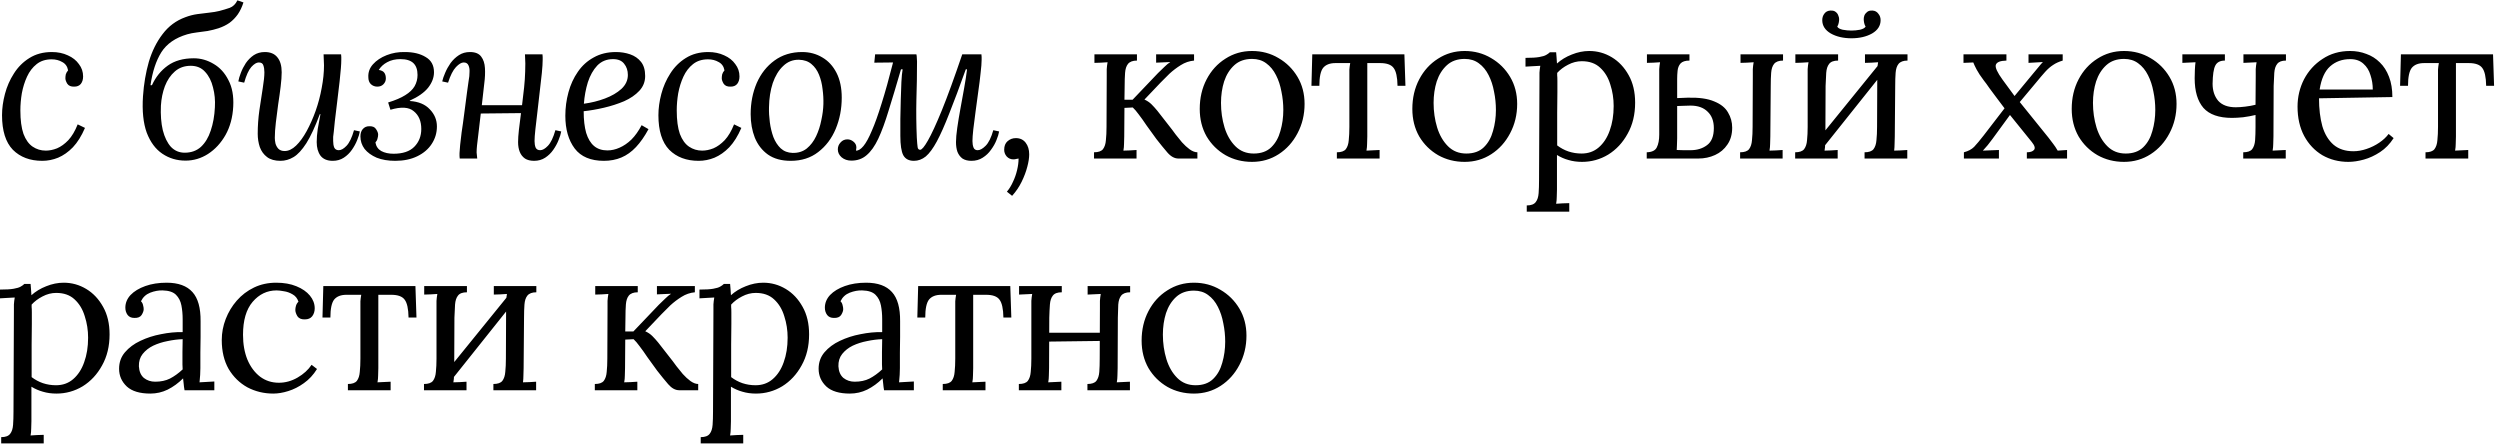 <?xml version="1.0" encoding="UTF-8"?> <svg xmlns="http://www.w3.org/2000/svg" width="410" height="73" viewBox="0 0 410 73" fill="none"><path d="M8.502 8.534C9.482 8.534 10.359 8.716 11.134 9.081C11.909 9.423 12.512 9.901 12.945 10.517C13.401 11.109 13.629 11.781 13.629 12.533C13.629 13.034 13.504 13.444 13.253 13.764C13.002 14.06 12.649 14.208 12.194 14.208C11.647 14.231 11.259 14.071 11.031 13.729C10.826 13.388 10.724 13.091 10.724 12.841C10.724 12.636 10.746 12.419 10.792 12.191C10.861 11.963 10.986 11.747 11.168 11.542C11.054 10.904 10.735 10.448 10.211 10.175C9.71 9.878 9.129 9.73 8.468 9.73C7.488 9.73 6.668 9.992 6.007 10.517C5.346 11.041 4.822 11.724 4.435 12.567C4.047 13.41 3.762 14.322 3.58 15.302C3.421 16.259 3.341 17.193 3.341 18.104C3.341 19.7 3.512 20.987 3.854 21.967C4.218 22.924 4.719 23.619 5.357 24.052C5.996 24.485 6.713 24.701 7.511 24.701C8.103 24.701 8.719 24.576 9.357 24.325C9.995 24.052 10.61 23.607 11.202 22.992C11.795 22.354 12.307 21.488 12.74 20.395L13.937 20.976C13.367 22.297 12.706 23.357 11.954 24.154C11.202 24.929 10.393 25.499 9.527 25.863C8.684 26.205 7.818 26.376 6.93 26.376C4.925 26.376 3.318 25.772 2.11 24.564C0.925 23.334 0.333 21.443 0.333 18.891C0.333 17.774 0.493 16.612 0.812 15.404C1.131 14.197 1.62 13.08 2.281 12.055C2.942 11.006 3.785 10.163 4.811 9.525C5.859 8.864 7.089 8.534 8.502 8.534ZM30.423 26.342C29.011 26.342 27.746 25.966 26.63 25.214C25.513 24.462 24.658 23.311 24.066 21.762C23.496 20.189 23.291 18.196 23.451 15.78C23.587 13.775 23.907 11.895 24.408 10.14C24.932 8.386 25.684 6.871 26.664 5.595C27.643 4.296 28.885 3.373 30.389 2.826C31.05 2.575 31.711 2.404 32.372 2.313C33.055 2.222 33.705 2.142 34.32 2.074C34.958 2.006 35.505 1.914 35.961 1.801C36.576 1.641 37.145 1.47 37.67 1.288C38.217 1.083 38.638 0.673 38.934 0.057L39.925 0.399C39.698 1.128 39.39 1.778 39.003 2.347C38.615 2.894 38.16 3.361 37.635 3.749C37.111 4.113 36.508 4.41 35.824 4.638C35.254 4.82 34.662 4.968 34.047 5.082C33.454 5.173 32.862 5.253 32.269 5.321C31.7 5.389 31.175 5.492 30.697 5.629C28.76 6.198 27.347 7.178 26.459 8.568C25.593 9.958 25 11.758 24.681 13.969H24.921C25.536 12.624 26.402 11.553 27.518 10.756C28.635 9.958 30.059 9.559 31.791 9.559C32.93 9.559 34.012 9.867 35.038 10.482C36.063 11.075 36.872 11.963 37.465 13.148C38.08 14.31 38.342 15.746 38.251 17.455C38.16 19.232 37.738 20.793 36.986 22.138C36.234 23.459 35.277 24.496 34.115 25.248C32.975 25.977 31.745 26.342 30.423 26.342ZM30.287 25.043C31.358 25.043 32.246 24.724 32.953 24.086C33.659 23.425 34.195 22.536 34.559 21.42C34.947 20.28 35.175 19.005 35.243 17.592C35.311 16.452 35.209 15.37 34.935 14.345C34.684 13.296 34.252 12.442 33.636 11.781C33.044 11.12 32.258 10.79 31.278 10.79C30.253 10.79 29.387 11.098 28.68 11.713C27.974 12.328 27.427 13.137 27.04 14.139C26.675 15.119 26.459 16.179 26.39 17.318C26.322 18.845 26.424 20.189 26.698 21.352C26.994 22.514 27.438 23.425 28.031 24.086C28.646 24.724 29.398 25.043 30.287 25.043ZM45.992 26.376C45.08 26.376 44.351 26.171 43.804 25.761C43.258 25.351 42.859 24.804 42.608 24.12C42.38 23.436 42.266 22.707 42.266 21.933C42.266 20.657 42.357 19.369 42.54 18.07C42.722 16.771 42.904 15.575 43.087 14.481C43.269 13.365 43.36 12.488 43.36 11.85C43.36 11.416 43.303 11.041 43.189 10.722C43.098 10.402 42.847 10.243 42.437 10.243C42.073 10.243 41.662 10.494 41.207 10.995C40.774 11.496 40.386 12.351 40.045 13.559L39.087 13.353C39.156 12.943 39.293 12.476 39.498 11.952C39.703 11.405 39.976 10.87 40.318 10.346C40.683 9.821 41.115 9.389 41.617 9.047C42.141 8.705 42.745 8.534 43.428 8.534C44.34 8.534 45.023 8.819 45.479 9.389C45.958 9.958 46.197 10.778 46.197 11.85C46.197 12.488 46.14 13.274 46.026 14.208C45.912 15.142 45.775 16.122 45.616 17.147C45.479 18.15 45.354 19.13 45.24 20.087C45.126 21.044 45.069 21.887 45.069 22.616C45.069 22.867 45.103 23.163 45.172 23.505C45.263 23.847 45.422 24.143 45.65 24.393C45.901 24.644 46.242 24.77 46.675 24.77C47.313 24.77 47.94 24.473 48.555 23.881C49.171 23.288 49.752 22.491 50.299 21.488C50.846 20.486 51.335 19.381 51.768 18.173C52.201 16.942 52.532 15.689 52.76 14.413C53.01 13.114 53.136 11.884 53.136 10.722C53.136 10.38 53.124 10.072 53.101 9.799C53.101 9.502 53.09 9.206 53.067 8.91H55.938C55.961 9.07 55.972 9.218 55.972 9.354C55.972 9.468 55.972 9.616 55.972 9.799C55.972 10.186 55.95 10.653 55.904 11.2C55.858 11.724 55.79 12.431 55.699 13.319C55.608 14.185 55.471 15.336 55.289 16.771C55.129 18.093 55.004 19.13 54.913 19.882C54.844 20.634 54.788 21.203 54.742 21.591C54.696 21.955 54.662 22.24 54.639 22.445C54.639 22.65 54.639 22.878 54.639 23.129C54.639 23.539 54.696 23.892 54.81 24.189C54.947 24.485 55.198 24.633 55.562 24.633C55.95 24.633 56.371 24.393 56.827 23.915C57.306 23.414 57.716 22.559 58.057 21.352L59.014 21.557C58.946 21.967 58.798 22.445 58.57 22.992C58.365 23.516 58.08 24.04 57.716 24.564C57.351 25.088 56.907 25.521 56.383 25.863C55.858 26.205 55.255 26.376 54.571 26.376C53.66 26.376 52.987 26.091 52.554 25.521C52.144 24.952 51.939 24.211 51.939 23.3C51.939 22.639 51.996 21.921 52.11 21.146C52.247 20.372 52.395 19.563 52.554 18.72H52.452C51.677 20.793 50.937 22.388 50.23 23.505C49.524 24.599 48.829 25.351 48.145 25.761C47.462 26.171 46.744 26.376 45.992 26.376ZM64.817 26.376C63.655 26.376 62.641 26.205 61.775 25.863C60.932 25.499 60.271 25.02 59.793 24.428C59.337 23.812 59.109 23.129 59.109 22.377C59.109 21.876 59.235 21.477 59.485 21.181C59.759 20.862 60.112 20.702 60.545 20.702C61.092 20.679 61.468 20.839 61.673 21.181C61.901 21.522 62.015 21.819 62.015 22.069C62.015 22.274 61.98 22.491 61.912 22.719C61.867 22.947 61.752 23.163 61.57 23.368C61.684 24.006 62.003 24.473 62.527 24.77C63.074 25.066 63.746 25.214 64.544 25.214C66.048 25.214 67.176 24.838 67.928 24.086C68.703 23.311 69.09 22.331 69.09 21.146C69.09 19.87 68.68 18.902 67.859 18.241C67.062 17.558 65.786 17.478 64.031 18.002L63.655 16.806C64.84 16.441 65.774 16.042 66.458 15.609C67.164 15.176 67.677 14.686 67.996 14.139C68.315 13.57 68.475 12.955 68.475 12.294C68.475 11.428 68.247 10.778 67.791 10.346C67.335 9.913 66.629 9.696 65.672 9.696C64.829 9.696 64.1 9.867 63.484 10.209C62.892 10.528 62.436 10.949 62.117 11.473C62.573 11.542 62.88 11.701 63.04 11.952C63.2 12.18 63.279 12.488 63.279 12.875C63.279 13.239 63.142 13.559 62.869 13.832C62.618 14.083 62.288 14.208 61.878 14.208C61.468 14.208 61.114 14.071 60.818 13.798C60.545 13.524 60.408 13.148 60.408 12.67C60.362 11.872 60.613 11.166 61.16 10.551C61.73 9.913 62.482 9.411 63.416 9.047C64.35 8.682 65.341 8.511 66.39 8.534C67.78 8.534 68.919 8.807 69.808 9.354C70.719 9.878 71.175 10.71 71.175 11.85C71.175 12.715 70.856 13.559 70.218 14.379C69.58 15.176 68.577 15.883 67.21 16.498V16.566C68.645 16.657 69.739 17.113 70.491 17.933C71.266 18.731 71.653 19.665 71.653 20.736C71.653 21.785 71.368 22.741 70.799 23.607C70.252 24.451 69.466 25.123 68.44 25.624C67.415 26.125 66.207 26.376 64.817 26.376ZM87.597 26.376C86.982 26.376 86.481 26.251 86.094 26C85.706 25.727 85.421 25.362 85.239 24.906C85.057 24.451 84.966 23.915 84.966 23.3C84.966 22.776 85.011 22.104 85.102 21.283C85.216 20.44 85.33 19.529 85.444 18.549L78.847 18.617C78.756 19.483 78.654 20.36 78.54 21.249C78.449 22.115 78.346 22.981 78.232 23.847C78.187 24.28 78.164 24.667 78.164 25.009C78.187 25.351 78.221 25.681 78.266 26H75.395C75.373 25.84 75.361 25.704 75.361 25.59C75.361 25.453 75.361 25.294 75.361 25.111C75.384 24.724 75.418 24.28 75.464 23.778C75.509 23.254 75.589 22.571 75.703 21.727C75.84 20.862 75.999 19.711 76.181 18.275C76.364 16.931 76.5 15.883 76.591 15.131C76.706 14.379 76.785 13.809 76.831 13.422C76.899 13.012 76.945 12.704 76.968 12.499C76.99 12.271 77.002 12.032 77.002 11.781C77.025 11.371 76.968 11.018 76.831 10.722C76.694 10.402 76.432 10.243 76.045 10.243C75.68 10.243 75.258 10.494 74.78 10.995C74.302 11.496 73.868 12.351 73.481 13.559L72.524 13.353C72.615 12.943 72.775 12.476 73.003 11.952C73.231 11.405 73.527 10.87 73.891 10.346C74.279 9.821 74.734 9.389 75.258 9.047C75.783 8.705 76.386 8.534 77.07 8.534C77.936 8.534 78.551 8.785 78.916 9.286C79.28 9.764 79.485 10.391 79.531 11.166C79.577 11.941 79.542 12.761 79.428 13.627C79.36 14.219 79.292 14.823 79.223 15.438C79.155 16.054 79.087 16.657 79.018 17.25H85.615C85.752 16.156 85.866 15.176 85.957 14.31C86.048 13.444 86.105 12.59 86.128 11.747C86.173 10.904 86.162 9.958 86.094 8.91H88.965C88.987 9.07 88.999 9.218 88.999 9.354C88.999 9.468 88.999 9.616 88.999 9.799C88.999 10.323 88.953 11.052 88.862 11.986C88.771 12.898 88.657 13.9 88.52 14.994C88.406 16.088 88.281 17.182 88.144 18.275C88.008 19.369 87.894 20.349 87.803 21.215C87.711 22.058 87.666 22.696 87.666 23.129C87.666 23.539 87.723 23.892 87.837 24.189C87.974 24.485 88.224 24.633 88.589 24.633C88.976 24.633 89.398 24.393 89.853 23.915C90.332 23.414 90.742 22.559 91.084 21.352L92.041 21.557C91.972 21.967 91.824 22.445 91.597 22.992C91.391 23.516 91.107 24.04 90.742 24.564C90.377 25.088 89.933 25.521 89.409 25.863C88.885 26.205 88.281 26.376 87.597 26.376ZM101.021 8.534C101.841 8.534 102.616 8.659 103.345 8.91C104.074 9.161 104.667 9.571 105.122 10.14C105.578 10.71 105.806 11.485 105.806 12.465C105.806 13.399 105.487 14.208 104.849 14.892C104.211 15.575 103.379 16.145 102.354 16.601C101.329 17.033 100.235 17.387 99.073 17.66C97.91 17.933 96.794 18.127 95.723 18.241C95.723 19.654 95.86 20.839 96.133 21.796C96.429 22.753 96.862 23.471 97.432 23.949C98.002 24.428 98.731 24.667 99.62 24.667C100.28 24.667 100.941 24.519 101.602 24.223C102.286 23.926 102.935 23.482 103.55 22.89C104.165 22.274 104.724 21.488 105.225 20.531L106.353 21.181C105.715 22.366 105.031 23.345 104.302 24.12C103.573 24.895 102.775 25.465 101.91 25.829C101.044 26.194 100.087 26.376 99.038 26.376C96.874 26.376 95.279 25.704 94.253 24.359C93.228 22.992 92.715 21.203 92.715 18.993C92.715 17.672 92.886 16.384 93.228 15.131C93.57 13.877 94.082 12.761 94.766 11.781C95.45 10.778 96.315 9.992 97.364 9.423C98.412 8.83 99.631 8.534 101.021 8.534ZM100.542 9.696C99.494 9.696 98.628 10.049 97.945 10.756C97.284 11.462 96.771 12.374 96.407 13.49C96.065 14.607 95.848 15.78 95.757 17.011C96.965 16.851 98.116 16.566 99.209 16.156C100.303 15.746 101.203 15.222 101.91 14.584C102.616 13.923 102.969 13.16 102.969 12.294C102.969 11.565 102.764 10.949 102.354 10.448C101.967 9.947 101.363 9.696 100.542 9.696ZM116.148 8.534C117.128 8.534 118.005 8.716 118.78 9.081C119.554 9.423 120.158 9.901 120.591 10.517C121.047 11.109 121.275 11.781 121.275 12.533C121.275 13.034 121.149 13.444 120.899 13.764C120.648 14.06 120.295 14.208 119.839 14.208C119.292 14.231 118.905 14.071 118.677 13.729C118.472 13.388 118.369 13.091 118.369 12.841C118.369 12.636 118.392 12.419 118.438 12.191C118.506 11.963 118.631 11.747 118.814 11.542C118.7 10.904 118.381 10.448 117.857 10.175C117.355 9.878 116.774 9.73 116.113 9.73C115.134 9.73 114.313 9.992 113.653 10.517C112.992 11.041 112.468 11.724 112.08 12.567C111.693 13.41 111.408 14.322 111.226 15.302C111.066 16.259 110.986 17.193 110.986 18.104C110.986 19.7 111.157 20.987 111.499 21.967C111.864 22.924 112.365 23.619 113.003 24.052C113.641 24.485 114.359 24.701 115.156 24.701C115.749 24.701 116.364 24.576 117.002 24.325C117.64 24.052 118.255 23.607 118.848 22.992C119.44 22.354 119.953 21.488 120.386 20.395L121.582 20.976C121.013 22.297 120.352 23.357 119.6 24.154C118.848 24.929 118.039 25.499 117.173 25.863C116.33 26.205 115.464 26.376 114.575 26.376C112.57 26.376 110.964 25.772 109.756 24.564C108.571 23.334 107.979 21.443 107.979 18.891C107.979 17.774 108.138 16.612 108.457 15.404C108.776 14.197 109.266 13.08 109.927 12.055C110.588 11.006 111.431 10.163 112.456 9.525C113.504 8.864 114.735 8.534 116.148 8.534ZM131.551 8.534C132.782 8.534 133.887 8.83 134.867 9.423C135.846 9.992 136.621 10.835 137.191 11.952C137.76 13.069 138.045 14.424 138.045 16.019C138.045 17.842 137.715 19.551 137.054 21.146C136.393 22.719 135.436 23.983 134.183 24.94C132.952 25.898 131.449 26.376 129.671 26.376C128.167 26.376 126.925 26.034 125.946 25.351C124.989 24.667 124.271 23.744 123.792 22.582C123.337 21.42 123.109 20.132 123.109 18.72C123.109 16.874 123.439 15.176 124.1 13.627C124.783 12.077 125.752 10.847 127.005 9.935C128.281 9.001 129.797 8.534 131.551 8.534ZM131.038 9.799C130.036 9.776 129.17 10.118 128.441 10.824C127.712 11.508 127.142 12.442 126.732 13.627C126.344 14.812 126.139 16.133 126.116 17.592C126.094 18.366 126.139 19.187 126.253 20.053C126.367 20.919 126.561 21.727 126.834 22.48C127.131 23.231 127.529 23.847 128.031 24.325C128.555 24.804 129.204 25.054 129.979 25.077C130.89 25.1 131.665 24.861 132.303 24.359C132.941 23.835 133.454 23.163 133.841 22.343C134.229 21.522 134.513 20.645 134.696 19.711C134.901 18.777 135.015 17.899 135.037 17.079C135.06 16.282 135.015 15.461 134.901 14.618C134.81 13.775 134.616 12.989 134.32 12.26C134.023 11.53 133.613 10.949 133.089 10.517C132.565 10.061 131.882 9.821 131.038 9.799ZM139.625 26.342C138.987 26.342 138.451 26.16 138.018 25.795C137.608 25.43 137.403 24.997 137.403 24.496C137.403 24.063 137.551 23.687 137.847 23.368C138.144 23.026 138.52 22.855 138.975 22.855C139.34 22.855 139.67 22.981 139.967 23.231C140.286 23.482 140.445 23.801 140.445 24.189C140.445 24.302 140.434 24.405 140.411 24.496C140.411 24.564 140.4 24.633 140.377 24.701C140.764 24.724 141.174 24.473 141.607 23.949C142.04 23.425 142.496 22.593 142.974 21.454C143.476 20.315 144.011 18.822 144.581 16.977C145.173 15.108 145.8 12.864 146.461 10.243L143.385 10.277L143.521 8.91H150.289C150.335 9.092 150.357 9.286 150.357 9.491C150.38 9.673 150.392 9.867 150.392 10.072C150.392 12.191 150.357 14.288 150.289 16.361C150.243 18.412 150.266 20.486 150.357 22.582C150.403 23.334 150.448 23.858 150.494 24.154C150.54 24.428 150.676 24.564 150.904 24.564C151.178 24.564 151.599 24.063 152.169 23.061C152.761 22.035 153.525 20.383 154.459 18.104C155.393 15.803 156.51 12.738 157.809 8.91H160.953C160.976 9.07 160.987 9.218 160.987 9.354C160.987 9.468 160.987 9.616 160.987 9.799C160.987 10.323 160.93 11.052 160.816 11.986C160.725 12.898 160.6 13.9 160.44 14.994C160.304 16.088 160.156 17.182 159.996 18.275C159.859 19.369 159.734 20.349 159.62 21.215C159.529 22.058 159.483 22.696 159.483 23.129C159.483 23.539 159.54 23.892 159.654 24.189C159.768 24.485 159.996 24.633 160.338 24.633C160.725 24.633 161.158 24.393 161.637 23.915C162.138 23.414 162.56 22.559 162.901 21.352L163.858 21.557C163.79 21.967 163.642 22.445 163.414 22.992C163.209 23.516 162.913 24.04 162.525 24.564C162.161 25.088 161.705 25.521 161.158 25.863C160.634 26.205 160.019 26.376 159.312 26.376C158.72 26.376 158.23 26.251 157.843 26C157.478 25.727 157.205 25.362 157.022 24.906C156.863 24.451 156.783 23.915 156.783 23.3C156.783 22.707 156.852 21.933 156.988 20.976C157.125 20.018 157.296 18.982 157.501 17.865C157.706 16.726 157.911 15.598 158.116 14.481C158.321 13.342 158.481 12.305 158.595 11.371H158.39C157.364 14.242 156.464 16.646 155.689 18.583C154.937 20.52 154.254 22.058 153.639 23.197C153.023 24.337 152.42 25.157 151.827 25.658C151.235 26.137 150.585 26.376 149.879 26.376C149.058 26.376 148.477 26.068 148.136 25.453C147.817 24.838 147.657 23.778 147.657 22.274C147.657 21.454 147.657 20.531 147.657 19.506C147.68 18.48 147.703 17.444 147.725 16.395C147.748 15.324 147.782 14.345 147.828 13.456C147.874 12.567 147.942 11.872 148.033 11.371H147.76C147.008 13.969 146.335 16.213 145.743 18.104C145.173 19.996 144.604 21.545 144.034 22.753C143.464 23.961 142.826 24.861 142.12 25.453C141.436 26.046 140.605 26.342 139.625 26.342ZM166.601 22.65C167.285 22.65 167.82 22.901 168.208 23.402C168.595 23.904 168.789 24.542 168.789 25.316C168.789 25.886 168.686 26.558 168.481 27.333C168.276 28.131 167.969 28.951 167.558 29.794C167.148 30.637 166.624 31.412 165.986 32.118L165.132 31.435C165.519 30.979 165.849 30.443 166.123 29.828C166.419 29.213 166.647 28.564 166.806 27.88C166.966 27.219 167.046 26.593 167.046 26C166.932 26.023 166.806 26.046 166.67 26.068C166.533 26.114 166.373 26.137 166.191 26.137C165.758 26.137 165.394 25.977 165.097 25.658C164.824 25.339 164.687 24.975 164.687 24.564C164.687 23.949 164.87 23.482 165.234 23.163C165.622 22.821 166.077 22.65 166.601 22.65ZM179.419 26V24.975C180.125 24.975 180.615 24.804 180.889 24.462C181.162 24.097 181.322 23.607 181.367 22.992C181.435 22.354 181.47 21.625 181.47 20.805L181.504 12.533C181.504 12.077 181.504 11.679 181.504 11.337C181.527 10.972 181.572 10.596 181.641 10.209C181.276 10.232 180.911 10.254 180.547 10.277C180.205 10.277 179.852 10.289 179.487 10.311V8.91H186.46V9.935C185.776 9.935 185.286 10.118 184.99 10.482C184.717 10.824 184.557 11.314 184.512 11.952C184.466 12.567 184.443 13.285 184.443 14.105L184.409 16.361H185.742L189.912 11.986C190.299 11.599 190.653 11.257 190.972 10.961C191.291 10.642 191.61 10.38 191.929 10.175L189.605 10.277V8.91H195.825V9.935C195.051 10.004 194.321 10.254 193.638 10.687C192.977 11.098 192.362 11.565 191.792 12.089C191.245 12.613 190.767 13.091 190.356 13.524L187.69 16.327C188.146 16.532 188.534 16.794 188.853 17.113C189.172 17.432 189.491 17.785 189.81 18.173L192.236 21.283C192.35 21.42 192.544 21.682 192.817 22.069C193.114 22.457 193.455 22.878 193.843 23.334C194.253 23.79 194.675 24.177 195.107 24.496C195.563 24.815 195.985 24.975 196.372 24.975V26H193.262C192.624 26 192.02 25.67 191.45 25.009C190.881 24.348 190.277 23.607 189.639 22.787C189.046 21.967 188.511 21.226 188.032 20.565C187.576 19.882 187.155 19.289 186.768 18.788C186.403 18.287 186.073 17.899 185.776 17.626L184.409 17.694L184.375 22.377C184.375 22.833 184.364 23.243 184.341 23.607C184.341 23.949 184.307 24.314 184.238 24.701C184.603 24.678 184.956 24.667 185.298 24.667C185.662 24.644 186.027 24.621 186.392 24.599V26H179.419ZM205.337 26.547C203.742 26.547 202.295 26.182 200.996 25.453C199.697 24.701 198.66 23.676 197.885 22.377C197.133 21.055 196.757 19.551 196.757 17.865C196.757 16.065 197.133 14.447 197.885 13.012C198.637 11.576 199.663 10.448 200.962 9.628C202.26 8.785 203.719 8.363 205.337 8.363C206.932 8.363 208.379 8.75 209.678 9.525C210.976 10.277 212.013 11.303 212.788 12.601C213.563 13.9 213.95 15.381 213.95 17.045C213.95 18.799 213.563 20.406 212.788 21.864C212.036 23.3 211.011 24.439 209.712 25.282C208.413 26.125 206.955 26.547 205.337 26.547ZM205.61 25.18C206.818 25.18 207.775 24.838 208.481 24.154C209.188 23.471 209.689 22.582 209.985 21.488C210.304 20.395 210.464 19.244 210.464 18.036C210.464 17.011 210.361 16.008 210.156 15.028C209.974 14.026 209.678 13.126 209.267 12.328C208.857 11.508 208.322 10.858 207.661 10.38C207.023 9.901 206.248 9.662 205.337 9.662C204.152 9.662 203.183 10.004 202.431 10.687C201.679 11.371 201.121 12.26 200.757 13.353C200.415 14.447 200.244 15.621 200.244 16.874C200.244 18.287 200.438 19.631 200.825 20.907C201.212 22.16 201.805 23.186 202.602 23.983C203.4 24.781 204.402 25.18 205.61 25.18ZM219.247 26V24.975C219.953 24.975 220.443 24.804 220.716 24.462C220.99 24.097 221.149 23.607 221.195 22.992C221.263 22.354 221.297 21.625 221.297 20.805V12.533C221.297 12.077 221.297 11.701 221.297 11.405C221.32 11.086 221.366 10.733 221.434 10.346H219.007C218.096 10.346 217.424 10.608 216.991 11.132C216.581 11.656 216.375 12.636 216.375 14.071H215.077L215.213 8.91H230.321L230.492 14.071H229.193C229.17 12.636 228.954 11.656 228.544 11.132C228.156 10.608 227.427 10.346 226.356 10.346H224.237V22.377C224.237 22.833 224.225 23.243 224.203 23.607C224.203 23.949 224.169 24.314 224.1 24.701L226.253 24.599V26H219.247ZM240.203 26.547C238.608 26.547 237.161 26.182 235.862 25.453C234.563 24.701 233.526 23.676 232.752 22.377C232 21.055 231.624 19.551 231.624 17.865C231.624 16.065 232 14.447 232.752 13.012C233.504 11.576 234.529 10.448 235.828 9.628C237.127 8.785 238.585 8.363 240.203 8.363C241.798 8.363 243.245 8.75 244.544 9.525C245.843 10.277 246.879 11.303 247.654 12.601C248.429 13.9 248.816 15.381 248.816 17.045C248.816 18.799 248.429 20.406 247.654 21.864C246.902 23.3 245.877 24.439 244.578 25.282C243.279 26.125 241.821 26.547 240.203 26.547ZM240.476 25.18C241.684 25.18 242.641 24.838 243.347 24.154C244.054 23.471 244.555 22.582 244.851 21.488C245.17 20.395 245.33 19.244 245.33 18.036C245.33 17.011 245.227 16.008 245.022 15.028C244.84 14.026 244.544 13.126 244.134 12.328C243.723 11.508 243.188 10.858 242.527 10.38C241.889 9.901 241.114 9.662 240.203 9.662C239.018 9.662 238.05 10.004 237.298 10.687C236.546 11.371 235.987 12.26 235.623 13.353C235.281 14.447 235.11 15.621 235.11 16.874C235.11 18.287 235.304 19.631 235.691 20.907C236.079 22.16 236.671 23.186 237.469 23.983C238.266 24.781 239.269 25.18 240.476 25.18ZM250.387 34.716V33.691C251.094 33.691 251.584 33.508 251.857 33.144C252.13 32.802 252.29 32.312 252.335 31.674C252.381 31.059 252.404 30.341 252.404 29.52L252.472 13.012C252.472 12.647 252.472 12.282 252.472 11.918C252.495 11.553 252.541 11.177 252.609 10.79C252.199 10.813 251.789 10.835 251.378 10.858C250.991 10.881 250.592 10.904 250.182 10.927V9.491C251.185 9.491 251.937 9.445 252.438 9.354C252.962 9.263 253.338 9.149 253.566 9.013C253.817 8.876 254.022 8.728 254.181 8.568H255.207C255.229 8.796 255.252 9.07 255.275 9.389C255.298 9.685 255.321 10.027 255.343 10.414C256.027 9.799 256.836 9.309 257.77 8.944C258.727 8.557 259.684 8.363 260.641 8.363C261.963 8.363 263.193 8.705 264.333 9.389C265.472 10.072 266.395 11.052 267.101 12.328C267.808 13.581 268.161 15.085 268.161 16.84C268.161 18.777 267.751 20.474 266.93 21.933C266.133 23.391 265.073 24.53 263.752 25.351C262.43 26.148 260.994 26.547 259.445 26.547C258.647 26.547 257.907 26.444 257.223 26.239C256.562 26.057 255.936 25.784 255.343 25.419V31.093C255.343 31.549 255.332 31.947 255.309 32.289C255.309 32.654 255.275 33.03 255.207 33.417C255.571 33.394 255.924 33.371 256.266 33.349C256.631 33.349 256.995 33.337 257.36 33.315V34.716H250.387ZM259.377 25.18C260.47 25.18 261.405 24.849 262.179 24.189C262.977 23.505 263.581 22.582 263.991 21.42C264.424 20.235 264.64 18.891 264.64 17.387C264.64 16.156 264.458 14.983 264.093 13.866C263.752 12.727 263.193 11.804 262.419 11.098C261.667 10.391 260.664 10.038 259.411 10.038C258.636 10.038 257.884 10.232 257.155 10.619C256.448 10.984 255.856 11.428 255.378 11.952C255.378 12.043 255.378 12.18 255.378 12.362C255.4 12.522 255.412 12.818 255.412 13.251C255.412 13.661 255.412 14.288 255.412 15.131C255.412 15.951 255.4 17.068 255.378 18.48C255.378 19.893 255.378 21.682 255.378 23.847C255.947 24.28 256.562 24.61 257.223 24.838C257.907 25.066 258.625 25.18 259.377 25.18ZM270.064 26V24.975C270.907 24.952 271.454 24.69 271.705 24.189C271.978 23.664 272.115 22.958 272.115 22.069V12.533C272.115 12.077 272.115 11.679 272.115 11.337C272.138 10.972 272.183 10.596 272.251 10.209C271.887 10.232 271.522 10.254 271.158 10.277C270.816 10.277 270.463 10.289 270.098 10.311V8.91H277.071V9.935C276.387 9.935 275.897 10.095 275.601 10.414C275.328 10.733 275.168 11.132 275.123 11.61C275.077 12.066 275.054 12.51 275.054 12.943V16.088L276.797 16.019C278.643 15.974 280.09 16.179 281.138 16.635C282.209 17.068 282.961 17.672 283.394 18.446C283.85 19.198 284.078 20.03 284.078 20.941C284.078 22.035 283.816 22.958 283.292 23.71C282.79 24.462 282.118 25.032 281.275 25.419C280.432 25.806 279.509 26 278.506 26H270.064ZM274.986 24.599C275.373 24.621 275.749 24.633 276.114 24.633C276.478 24.633 276.854 24.633 277.242 24.633C278.313 24.633 279.213 24.359 279.942 23.812C280.694 23.266 281.07 22.331 281.07 21.01C281.07 19.848 280.728 18.948 280.045 18.309C279.384 17.649 278.449 17.318 277.242 17.318C276.763 17.318 276.376 17.33 276.08 17.352C275.783 17.352 275.442 17.364 275.054 17.387V22.684C275.054 23.117 275.043 23.494 275.02 23.812C275.02 24.131 275.009 24.393 274.986 24.599ZM285.377 26V24.975C286.083 24.975 286.573 24.804 286.846 24.462C287.12 24.097 287.279 23.607 287.325 22.992C287.393 22.354 287.427 21.625 287.427 20.805L287.462 12.533C287.462 12.077 287.462 11.679 287.462 11.337C287.484 10.972 287.53 10.596 287.598 10.209C287.234 10.232 286.869 10.254 286.505 10.277C286.163 10.277 285.81 10.289 285.445 10.311V8.91H292.418V9.935C291.734 9.935 291.244 10.118 290.948 10.482C290.674 10.824 290.515 11.314 290.469 11.952C290.424 12.567 290.401 13.285 290.401 14.105L290.333 22.377C290.333 22.833 290.321 23.243 290.299 23.607C290.299 23.949 290.264 24.314 290.196 24.701C290.561 24.678 290.914 24.667 291.256 24.667C291.62 24.644 291.985 24.621 292.349 24.599V26H285.377ZM301.448 9.935C300.741 9.935 300.251 10.118 299.978 10.482C299.704 10.824 299.545 11.314 299.499 11.952C299.454 12.567 299.42 13.285 299.397 14.105L299.363 22.377C299.363 22.833 299.351 23.243 299.328 23.607C299.328 23.949 299.294 24.314 299.226 24.701C299.591 24.678 299.944 24.667 300.285 24.667C300.65 24.644 301.015 24.621 301.379 24.599V26H294.407V24.975C295.113 24.975 295.603 24.804 295.876 24.462C296.15 24.097 296.309 23.607 296.355 22.992C296.423 22.354 296.457 21.625 296.457 20.805V12.533C296.457 12.077 296.457 11.679 296.457 11.337C296.48 10.972 296.526 10.596 296.594 10.209C296.229 10.232 295.865 10.254 295.5 10.277C295.158 10.277 294.805 10.289 294.441 10.311V8.91H301.448V9.935ZM308.147 10.551L309.241 11.371L298.747 24.53L297.585 23.573L308.147 10.551ZM312.83 9.935C312.146 9.935 311.656 10.118 311.36 10.482C311.086 10.824 310.927 11.314 310.881 11.952C310.836 12.567 310.813 13.285 310.813 14.105L310.745 22.377C310.745 22.833 310.733 23.243 310.71 23.607C310.71 23.949 310.688 24.314 310.642 24.701C311.007 24.678 311.36 24.667 311.702 24.667C312.066 24.644 312.431 24.621 312.795 24.599V26H305.788V24.975C306.495 24.975 306.985 24.804 307.258 24.462C307.532 24.097 307.691 23.607 307.737 22.992C307.805 22.354 307.839 21.625 307.839 20.805L307.873 12.533C307.873 12.077 307.873 11.679 307.873 11.337C307.896 10.972 307.942 10.596 308.01 10.209C307.646 10.232 307.281 10.254 306.916 10.277C306.575 10.277 306.221 10.289 305.857 10.311V8.91H312.83V9.935ZM303.635 6.278C302.314 6.278 301.186 6.016 300.251 5.492C299.317 4.945 298.85 4.216 298.85 3.304C298.85 2.894 298.964 2.541 299.192 2.245C299.42 1.926 299.75 1.755 300.183 1.732C300.57 1.709 300.867 1.789 301.072 1.971C301.277 2.131 301.413 2.325 301.482 2.553C301.573 2.758 301.619 2.951 301.619 3.134C301.619 3.316 301.596 3.521 301.55 3.749C301.505 3.977 301.425 4.182 301.311 4.364C301.425 4.592 301.721 4.763 302.2 4.877C302.701 4.968 303.179 5.013 303.635 5.013C304.091 5.013 304.558 4.968 305.037 4.877C305.515 4.763 305.823 4.592 305.959 4.364C305.845 4.182 305.766 3.977 305.72 3.749C305.675 3.521 305.652 3.316 305.652 3.134C305.652 2.951 305.686 2.758 305.754 2.553C305.845 2.325 305.994 2.131 306.199 1.971C306.404 1.789 306.7 1.709 307.087 1.732C307.497 1.755 307.816 1.926 308.044 2.245C308.295 2.541 308.42 2.894 308.42 3.304C308.42 4.216 307.953 4.945 307.019 5.492C306.085 6.016 304.957 6.278 303.635 6.278ZM322.08 26V24.975C322.787 24.792 323.345 24.496 323.755 24.086C324.165 23.653 324.689 23.026 325.327 22.206L328.745 17.763C328.426 17.33 328.039 16.817 327.583 16.224C327.128 15.609 326.695 15.028 326.284 14.481C325.897 13.912 325.589 13.49 325.362 13.217C324.815 12.488 324.416 11.884 324.165 11.405C323.915 10.927 323.732 10.539 323.618 10.243L322.012 10.311V8.91H329.053V9.935C328.028 9.958 327.447 10.197 327.31 10.653C327.196 11.086 327.561 11.884 328.404 13.046L330.386 15.746L333.496 11.986C333.838 11.576 334.123 11.234 334.351 10.961C334.579 10.665 334.807 10.402 335.035 10.175L332.676 10.311V8.91H338.282V9.935C337.666 10.118 337.142 10.357 336.709 10.653C336.276 10.927 335.843 11.303 335.411 11.781C335 12.237 334.488 12.841 333.872 13.593L331.241 16.737L335.957 22.582C336.208 22.924 336.459 23.254 336.709 23.573C336.96 23.892 337.211 24.268 337.461 24.701L338.999 24.599V26H332.403V24.975C332.95 24.975 333.337 24.849 333.565 24.599C333.815 24.325 333.702 23.892 333.223 23.3L329.634 18.856L326.763 22.787C326.421 23.243 326.159 23.585 325.977 23.812C325.795 24.04 325.533 24.337 325.191 24.701L327.823 24.599V26H322.08ZM348.34 26.547C346.745 26.547 345.298 26.182 343.999 25.453C342.7 24.701 341.663 23.676 340.889 22.377C340.137 21.055 339.761 19.551 339.761 17.865C339.761 16.065 340.137 14.447 340.889 13.012C341.641 11.576 342.666 10.448 343.965 9.628C345.264 8.785 346.722 8.363 348.34 8.363C349.935 8.363 351.382 8.75 352.681 9.525C353.98 10.277 355.016 11.303 355.791 12.601C356.566 13.9 356.953 15.381 356.953 17.045C356.953 18.799 356.566 20.406 355.791 21.864C355.039 23.3 354.014 24.439 352.715 25.282C351.416 26.125 349.958 26.547 348.34 26.547ZM348.613 25.18C349.821 25.18 350.778 24.838 351.484 24.154C352.191 23.471 352.692 22.582 352.988 21.488C353.307 20.395 353.467 19.244 353.467 18.036C353.467 17.011 353.364 16.008 353.159 15.028C352.977 14.026 352.681 13.126 352.271 12.328C351.86 11.508 351.325 10.858 350.664 10.38C350.026 9.901 349.251 9.662 348.34 9.662C347.155 9.662 346.187 10.004 345.435 10.687C344.683 11.371 344.124 12.26 343.76 13.353C343.418 14.447 343.247 15.621 343.247 16.874C343.247 18.287 343.441 19.631 343.828 20.907C344.216 22.16 344.808 23.186 345.606 23.983C346.403 24.781 347.406 25.18 348.613 25.18ZM367.89 26V24.975C368.596 24.975 369.086 24.804 369.359 24.462C369.633 24.097 369.792 23.607 369.838 22.992C369.883 22.354 369.906 21.625 369.906 20.805V18.856C369.245 19.016 368.562 19.141 367.855 19.232C367.149 19.301 366.545 19.335 366.044 19.335C363.902 19.335 362.341 18.788 361.361 17.694C360.404 16.578 359.926 14.96 359.926 12.841C359.926 12.385 359.937 11.918 359.96 11.439C359.983 10.938 360.017 10.528 360.062 10.209L357.909 10.311V8.91H364.882V9.935C364.107 9.935 363.583 10.209 363.309 10.756C363.036 11.28 362.888 12.271 362.865 13.729C362.865 14.869 363.173 15.803 363.788 16.532C364.426 17.238 365.383 17.592 366.659 17.592C367.115 17.592 367.627 17.558 368.197 17.489C368.79 17.421 369.359 17.318 369.906 17.182L369.94 12.533C369.94 12.077 369.94 11.679 369.94 11.337C369.963 10.972 370.009 10.596 370.077 10.209L367.924 10.311V8.91H374.896V9.935C374.213 9.935 373.734 10.118 373.461 10.482C373.187 10.824 373.028 11.314 372.982 11.952C372.937 12.567 372.903 13.285 372.88 14.105L372.846 22.377C372.846 22.833 372.834 23.243 372.811 23.607C372.811 23.949 372.777 24.314 372.709 24.701L374.862 24.599V26H367.89ZM385.137 26.547C383.565 26.547 382.141 26.182 380.865 25.453C379.612 24.701 378.62 23.653 377.891 22.309C377.162 20.941 376.797 19.335 376.797 17.489C376.797 15.894 377.151 14.402 377.857 13.012C378.586 11.622 379.6 10.505 380.899 9.662C382.198 8.796 383.702 8.363 385.411 8.363C386.368 8.363 387.256 8.523 388.077 8.842C388.92 9.138 389.66 9.605 390.299 10.243C390.937 10.858 391.438 11.644 391.802 12.601C392.167 13.536 392.349 14.641 392.349 15.917L380.318 16.122C380.318 17.854 380.5 19.381 380.865 20.702C381.252 22.001 381.867 23.015 382.711 23.744C383.554 24.451 384.636 24.804 385.958 24.804C386.664 24.804 387.382 24.678 388.111 24.428C388.863 24.177 389.558 23.835 390.196 23.402C390.834 22.969 391.347 22.491 391.734 21.967L392.554 22.65C391.939 23.607 391.199 24.371 390.333 24.94C389.467 25.51 388.578 25.92 387.667 26.171C386.755 26.422 385.912 26.547 385.137 26.547ZM380.42 14.686H389.136C389.136 13.866 389.011 13.08 388.76 12.328C388.533 11.553 388.145 10.927 387.598 10.448C387.051 9.947 386.334 9.696 385.445 9.696C384.123 9.696 383.018 10.095 382.129 10.892C381.264 11.667 380.694 12.932 380.42 14.686ZM397.784 26V24.975C398.49 24.975 398.98 24.804 399.253 24.462C399.527 24.097 399.686 23.607 399.732 22.992C399.8 22.354 399.834 21.625 399.834 20.805V12.533C399.834 12.077 399.834 11.701 399.834 11.405C399.857 11.086 399.903 10.733 399.971 10.346H397.544C396.633 10.346 395.961 10.608 395.528 11.132C395.118 11.656 394.913 12.636 394.913 14.071H393.614L393.75 8.91H408.858L409.029 14.071H407.73C407.707 12.636 407.491 11.656 407.081 11.132C406.693 10.608 405.964 10.346 404.893 10.346H402.774V22.377C402.774 22.833 402.763 23.243 402.74 23.607C402.74 23.949 402.706 24.314 402.637 24.701L404.791 24.599V26H397.784ZM0.196 72.716V71.691C0.903 71.691 1.393 71.508 1.666 71.144C1.939 70.802 2.099 70.312 2.145 69.674C2.19 69.059 2.213 68.341 2.213 67.52L2.281 51.012C2.281 50.647 2.281 50.282 2.281 49.918C2.304 49.553 2.35 49.177 2.418 48.79C2.008 48.813 1.598 48.836 1.188 48.858C0.8 48.881 0.401 48.904 -0.009 48.927V47.491C0.994 47.491 1.746 47.446 2.247 47.354C2.771 47.263 3.147 47.149 3.375 47.013C3.626 46.876 3.831 46.728 3.99 46.568H5.016C5.038 46.796 5.061 47.069 5.084 47.389C5.107 47.685 5.13 48.026 5.152 48.414C5.836 47.799 6.645 47.309 7.579 46.944C8.536 46.557 9.493 46.363 10.45 46.363C11.772 46.363 13.002 46.705 14.142 47.389C15.281 48.072 16.204 49.052 16.91 50.328C17.617 51.581 17.97 53.085 17.97 54.84C17.97 56.777 17.56 58.474 16.739 59.933C15.942 61.391 14.882 62.53 13.561 63.351C12.239 64.148 10.803 64.547 9.254 64.547C8.456 64.547 7.716 64.444 7.032 64.239C6.371 64.057 5.745 63.783 5.152 63.419V69.093C5.152 69.549 5.141 69.947 5.118 70.289C5.118 70.654 5.084 71.03 5.016 71.417C5.38 71.394 5.733 71.371 6.075 71.349C6.44 71.349 6.804 71.337 7.169 71.314V72.716H0.196ZM9.186 63.18C10.279 63.18 11.214 62.849 11.988 62.188C12.786 61.505 13.39 60.582 13.8 59.42C14.233 58.235 14.449 56.891 14.449 55.387C14.449 54.156 14.267 52.983 13.902 51.866C13.561 50.727 13.002 49.804 12.228 49.097C11.476 48.391 10.473 48.038 9.22 48.038C8.445 48.038 7.693 48.232 6.964 48.619C6.258 48.984 5.665 49.428 5.187 49.952C5.187 50.043 5.187 50.18 5.187 50.362C5.209 50.522 5.221 50.818 5.221 51.251C5.221 51.661 5.221 52.288 5.221 53.131C5.221 53.951 5.209 55.068 5.187 56.48C5.187 57.893 5.187 59.682 5.187 61.847C5.756 62.28 6.371 62.61 7.032 62.838C7.716 63.066 8.434 63.18 9.186 63.18ZM30.264 64C30.195 63.613 30.15 63.271 30.127 62.975C30.104 62.678 30.07 62.371 30.024 62.052C29.25 62.827 28.407 63.442 27.495 63.898C26.607 64.33 25.661 64.547 24.658 64.547C22.926 64.547 21.639 64.159 20.796 63.385C19.953 62.587 19.531 61.619 19.531 60.48C19.531 59.431 19.85 58.531 20.488 57.779C21.149 57.005 21.992 56.378 23.018 55.899C24.066 55.398 25.194 55.033 26.401 54.806C27.632 54.555 28.817 54.441 29.956 54.464V52.345C29.956 51.547 29.888 50.795 29.751 50.089C29.614 49.382 29.318 48.801 28.862 48.346C28.407 47.89 27.677 47.651 26.675 47.628C26.014 47.605 25.33 47.73 24.624 48.004C23.941 48.277 23.439 48.744 23.12 49.405C23.302 49.587 23.416 49.804 23.462 50.055C23.53 50.282 23.564 50.499 23.564 50.704C23.564 50.977 23.451 51.296 23.223 51.661C22.995 52.003 22.596 52.162 22.026 52.139C21.548 52.139 21.183 51.98 20.933 51.661C20.682 51.319 20.557 50.92 20.557 50.465C20.557 49.69 20.841 48.995 21.411 48.38C22.004 47.764 22.812 47.275 23.838 46.91C24.863 46.545 26.025 46.363 27.324 46.363C29.238 46.363 30.651 46.876 31.563 47.901C32.474 48.904 32.918 50.499 32.896 52.686C32.896 53.529 32.896 54.384 32.896 55.25C32.896 56.093 32.884 56.947 32.861 57.813C32.861 58.657 32.861 59.511 32.861 60.377C32.861 60.742 32.85 61.106 32.827 61.471C32.804 61.835 32.77 62.245 32.725 62.701C33.135 62.678 33.534 62.656 33.921 62.633C34.331 62.61 34.741 62.587 35.151 62.564V64H30.264ZM29.956 55.626C29.181 55.649 28.361 55.751 27.495 55.934C26.652 56.093 25.866 56.344 25.137 56.685C24.43 57.027 23.849 57.483 23.394 58.053C22.961 58.6 22.756 59.272 22.778 60.069C22.824 60.912 23.097 61.55 23.599 61.983C24.123 62.394 24.738 62.599 25.444 62.599C26.379 62.599 27.188 62.428 27.871 62.086C28.578 61.721 29.273 61.22 29.956 60.582C29.933 60.331 29.922 60.058 29.922 59.762C29.922 59.465 29.922 59.158 29.922 58.839C29.922 58.725 29.922 58.36 29.922 57.745C29.945 57.13 29.956 56.423 29.956 55.626ZM44.812 64.547C43.285 64.547 41.872 64.205 40.573 63.522C39.297 62.815 38.272 61.812 37.497 60.514C36.745 59.192 36.369 57.608 36.369 55.763C36.369 54.578 36.586 53.427 37.019 52.31C37.452 51.194 38.055 50.191 38.83 49.303C39.628 48.391 40.573 47.673 41.667 47.149C42.761 46.625 43.968 46.363 45.29 46.363C46.566 46.363 47.671 46.557 48.606 46.944C49.563 47.332 50.303 47.844 50.827 48.482C51.351 49.12 51.613 49.815 51.613 50.567C51.613 51.069 51.477 51.502 51.203 51.866C50.93 52.208 50.531 52.379 50.007 52.379C49.437 52.402 49.027 52.231 48.776 51.866C48.549 51.479 48.435 51.137 48.435 50.841C48.435 50.613 48.469 50.385 48.537 50.157C48.606 49.906 48.742 49.679 48.947 49.474C48.765 48.927 48.446 48.528 47.99 48.277C47.535 48.004 47.056 47.833 46.555 47.764C46.076 47.673 45.678 47.628 45.358 47.628C43.809 47.628 42.499 48.254 41.428 49.508C40.38 50.738 39.855 52.538 39.855 54.908C39.855 56.435 40.095 57.791 40.573 58.975C41.075 60.16 41.77 61.095 42.658 61.778C43.547 62.439 44.572 62.77 45.734 62.77C46.806 62.77 47.831 62.485 48.811 61.915C49.791 61.345 50.554 60.65 51.101 59.83L51.989 60.514C51.397 61.471 50.679 62.245 49.836 62.838C49.016 63.43 48.161 63.863 47.273 64.137C46.407 64.41 45.586 64.547 44.812 64.547ZM57.056 64V62.975C57.762 62.975 58.252 62.804 58.526 62.462C58.799 62.097 58.959 61.607 59.004 60.992C59.072 60.354 59.107 59.625 59.107 58.805V50.533C59.107 50.077 59.107 49.701 59.107 49.405C59.129 49.086 59.175 48.733 59.243 48.346H56.816C55.905 48.346 55.233 48.608 54.8 49.132C54.39 49.656 54.185 50.636 54.185 52.071H52.886L53.023 46.91H68.13L68.301 52.071H67.002C66.979 50.636 66.763 49.656 66.353 49.132C65.965 48.608 65.236 48.346 64.165 48.346H62.046V60.377C62.046 60.833 62.035 61.243 62.012 61.607C62.012 61.949 61.978 62.314 61.909 62.701L64.063 62.599V64H57.056ZM76.577 47.935C75.87 47.935 75.38 48.118 75.107 48.482C74.833 48.824 74.674 49.314 74.628 49.952C74.583 50.567 74.549 51.285 74.526 52.105L74.492 60.377C74.492 60.833 74.48 61.243 74.457 61.607C74.457 61.949 74.423 62.314 74.355 62.701C74.719 62.678 75.073 62.667 75.415 62.667C75.779 62.644 76.144 62.621 76.508 62.599V64H69.535V62.975C70.242 62.975 70.732 62.804 71.005 62.462C71.279 62.097 71.438 61.607 71.484 60.992C71.552 60.354 71.586 59.625 71.586 58.805V50.533C71.586 50.077 71.586 49.679 71.586 49.337C71.609 48.972 71.655 48.596 71.723 48.209C71.358 48.232 70.994 48.254 70.629 48.277C70.287 48.277 69.934 48.289 69.57 48.311V46.91H76.577V47.935ZM83.276 48.551L84.37 49.371L73.876 62.53L72.714 61.573L83.276 48.551ZM87.959 47.935C87.275 47.935 86.785 48.118 86.489 48.482C86.215 48.824 86.056 49.314 86.01 49.952C85.965 50.567 85.942 51.285 85.942 52.105L85.874 60.377C85.874 60.833 85.862 61.243 85.839 61.607C85.839 61.949 85.817 62.314 85.771 62.701C86.136 62.678 86.489 62.667 86.831 62.667C87.195 62.644 87.56 62.621 87.924 62.599V64H80.917V62.975C81.624 62.975 82.114 62.804 82.387 62.462C82.661 62.097 82.82 61.607 82.866 60.992C82.934 60.354 82.968 59.625 82.968 58.805L83.002 50.533C83.002 50.077 83.002 49.679 83.002 49.337C83.025 48.972 83.071 48.596 83.139 48.209C82.775 48.232 82.41 48.254 82.045 48.277C81.704 48.277 81.35 48.289 80.986 48.311V46.91H87.959V47.935ZM97.551 64V62.975C98.257 62.975 98.747 62.804 99.021 62.462C99.294 62.097 99.454 61.607 99.499 60.992C99.568 60.354 99.602 59.625 99.602 58.805L99.636 50.533C99.636 50.077 99.636 49.679 99.636 49.337C99.659 48.972 99.704 48.596 99.773 48.209C99.408 48.232 99.044 48.254 98.679 48.277C98.337 48.277 97.984 48.289 97.619 48.311V46.91H104.592V47.935C103.909 47.935 103.419 48.118 103.122 48.482C102.849 48.824 102.689 49.314 102.644 49.952C102.598 50.567 102.576 51.285 102.576 52.105L102.541 54.361H103.874L108.044 49.986C108.432 49.599 108.785 49.257 109.104 48.961C109.423 48.642 109.742 48.38 110.061 48.175L107.737 48.277V46.91H113.957V47.935C113.183 48.004 112.454 48.254 111.77 48.687C111.109 49.097 110.494 49.565 109.924 50.089C109.377 50.613 108.899 51.091 108.489 51.524L105.823 54.327C106.278 54.532 106.666 54.794 106.985 55.113C107.304 55.432 107.623 55.785 107.942 56.173L110.369 59.283C110.483 59.42 110.676 59.682 110.95 60.069C111.246 60.457 111.588 60.878 111.975 61.334C112.385 61.79 112.807 62.177 113.24 62.496C113.695 62.815 114.117 62.975 114.504 62.975V64H111.394C110.756 64 110.152 63.67 109.582 63.009C109.013 62.348 108.409 61.607 107.771 60.787C107.178 59.967 106.643 59.226 106.164 58.565C105.709 57.882 105.287 57.289 104.9 56.788C104.535 56.287 104.205 55.899 103.909 55.626L102.541 55.694L102.507 60.377C102.507 60.833 102.496 61.243 102.473 61.607C102.473 61.949 102.439 62.314 102.37 62.701C102.735 62.678 103.088 62.667 103.43 62.667C103.795 62.644 104.159 62.621 104.524 62.599V64H97.551ZM114.918 72.716V71.691C115.625 71.691 116.115 71.508 116.388 71.144C116.661 70.802 116.821 70.312 116.867 69.674C116.912 69.059 116.935 68.341 116.935 67.52L117.003 51.012C117.003 50.647 117.003 50.282 117.003 49.918C117.026 49.553 117.072 49.177 117.14 48.79C116.73 48.813 116.32 48.836 115.909 48.858C115.522 48.881 115.123 48.904 114.713 48.927V47.491C115.716 47.491 116.468 47.446 116.969 47.354C117.493 47.263 117.869 47.149 118.097 47.013C118.348 46.876 118.553 46.728 118.712 46.568H119.738C119.76 46.796 119.783 47.069 119.806 47.389C119.829 47.685 119.852 48.026 119.874 48.414C120.558 47.799 121.367 47.309 122.301 46.944C123.258 46.557 124.215 46.363 125.172 46.363C126.494 46.363 127.724 46.705 128.864 47.389C130.003 48.072 130.926 49.052 131.632 50.328C132.339 51.581 132.692 53.085 132.692 54.84C132.692 56.777 132.282 58.474 131.461 59.933C130.664 61.391 129.604 62.53 128.283 63.351C126.961 64.148 125.525 64.547 123.976 64.547C123.178 64.547 122.438 64.444 121.754 64.239C121.093 64.057 120.467 63.783 119.874 63.419V69.093C119.874 69.549 119.863 69.947 119.84 70.289C119.84 70.654 119.806 71.03 119.738 71.417C120.102 71.394 120.455 71.371 120.797 71.349C121.162 71.349 121.526 71.337 121.891 71.314V72.716H114.918ZM123.908 63.18C125.001 63.18 125.936 62.849 126.71 62.188C127.508 61.505 128.112 60.582 128.522 59.42C128.955 58.235 129.171 56.891 129.171 55.387C129.171 54.156 128.989 52.983 128.624 51.866C128.283 50.727 127.724 49.804 126.95 49.097C126.198 48.391 125.195 48.038 123.942 48.038C123.167 48.038 122.415 48.232 121.686 48.619C120.98 48.984 120.387 49.428 119.909 49.952C119.909 50.043 119.909 50.18 119.909 50.362C119.931 50.522 119.943 50.818 119.943 51.251C119.943 51.661 119.943 52.288 119.943 53.131C119.943 53.951 119.931 55.068 119.909 56.48C119.909 57.893 119.909 59.682 119.909 61.847C120.478 62.28 121.093 62.61 121.754 62.838C122.438 63.066 123.156 63.18 123.908 63.18ZM144.986 64C144.917 63.613 144.872 63.271 144.849 62.975C144.826 62.678 144.792 62.371 144.746 62.052C143.972 62.827 143.129 63.442 142.217 63.898C141.328 64.33 140.383 64.547 139.38 64.547C137.648 64.547 136.361 64.159 135.518 63.385C134.675 62.587 134.253 61.619 134.253 60.48C134.253 59.431 134.572 58.531 135.21 57.779C135.871 57.005 136.714 56.378 137.74 55.899C138.788 55.398 139.916 55.033 141.123 54.806C142.354 54.555 143.539 54.441 144.678 54.464V52.345C144.678 51.547 144.61 50.795 144.473 50.089C144.336 49.382 144.04 48.801 143.584 48.346C143.129 47.89 142.399 47.651 141.397 47.628C140.736 47.605 140.052 47.73 139.346 48.004C138.662 48.277 138.161 48.744 137.842 49.405C138.024 49.587 138.138 49.804 138.184 50.055C138.252 50.282 138.286 50.499 138.286 50.704C138.286 50.977 138.173 51.296 137.945 51.661C137.717 52.003 137.318 52.162 136.748 52.139C136.27 52.139 135.905 51.98 135.655 51.661C135.404 51.319 135.279 50.92 135.279 50.465C135.279 49.69 135.563 48.995 136.133 48.38C136.726 47.764 137.534 47.275 138.56 46.91C139.585 46.545 140.747 46.363 142.046 46.363C143.96 46.363 145.373 46.876 146.285 47.901C147.196 48.904 147.64 50.499 147.618 52.686C147.618 53.529 147.618 54.384 147.618 55.25C147.618 56.093 147.606 56.947 147.583 57.813C147.583 58.657 147.583 59.511 147.583 60.377C147.583 60.742 147.572 61.106 147.549 61.471C147.526 61.835 147.492 62.245 147.447 62.701C147.857 62.678 148.256 62.656 148.643 62.633C149.053 62.61 149.463 62.587 149.873 62.564V64H144.986ZM144.678 55.626C143.903 55.649 143.083 55.751 142.217 55.934C141.374 56.093 140.588 56.344 139.859 56.685C139.152 57.027 138.571 57.483 138.116 58.053C137.683 58.6 137.478 59.272 137.5 60.069C137.546 60.912 137.819 61.55 138.321 61.983C138.845 62.394 139.46 62.599 140.166 62.599C141.101 62.599 141.91 62.428 142.593 62.086C143.3 61.721 143.995 61.22 144.678 60.582C144.655 60.331 144.644 60.058 144.644 59.762C144.644 59.465 144.644 59.158 144.644 58.839C144.644 58.725 144.644 58.36 144.644 57.745C144.667 57.13 144.678 56.423 144.678 55.626ZM154.612 64V62.975C155.318 62.975 155.808 62.804 156.081 62.462C156.355 62.097 156.514 61.607 156.56 60.992C156.628 60.354 156.662 59.625 156.662 58.805V50.533C156.662 50.077 156.662 49.701 156.662 49.405C156.685 49.086 156.731 48.733 156.799 48.346H154.372C153.461 48.346 152.789 48.608 152.356 49.132C151.946 49.656 151.741 50.636 151.741 52.071H150.442L150.578 46.91H165.686L165.857 52.071H164.558C164.535 50.636 164.319 49.656 163.909 49.132C163.521 48.608 162.792 48.346 161.721 48.346H159.602V60.377C159.602 60.833 159.591 61.243 159.568 61.607C159.568 61.949 159.534 62.314 159.465 62.701L161.619 62.599V64H154.612ZM174.132 47.935C173.426 47.935 172.936 48.118 172.663 48.482C172.389 48.824 172.23 49.314 172.184 49.952C172.139 50.567 172.104 51.285 172.082 52.105L172.047 60.377C172.047 60.833 172.036 61.243 172.013 61.607C172.013 61.949 171.979 62.314 171.911 62.701L174.064 62.599V64H167.091V62.975C167.798 62.975 168.288 62.804 168.561 62.462C168.835 62.097 168.994 61.607 169.04 60.992C169.108 60.354 169.142 59.625 169.142 58.805V50.533C169.142 50.077 169.142 49.679 169.142 49.337C169.165 48.972 169.211 48.596 169.279 48.209L167.126 48.311V46.91H174.132V47.935ZM185.343 47.935C184.66 47.935 184.17 48.118 183.874 48.482C183.6 48.824 183.441 49.314 183.395 49.952C183.372 50.567 183.35 51.285 183.327 52.105L183.293 60.377C183.293 60.833 183.281 61.243 183.259 61.607C183.259 61.949 183.224 62.314 183.156 62.701L185.309 62.599V64H178.337V62.975C179.043 62.975 179.533 62.804 179.806 62.462C180.08 62.097 180.239 61.607 180.285 60.992C180.33 60.354 180.353 59.625 180.353 58.805L180.387 50.533C180.387 50.077 180.387 49.679 180.387 49.337C180.41 48.972 180.456 48.596 180.524 48.209L178.371 48.311V46.91H185.343V47.935ZM170.851 54.566H181.584V55.899L170.851 56.036V54.566ZM195.805 64.547C194.21 64.547 192.763 64.182 191.464 63.453C190.165 62.701 189.128 61.676 188.354 60.377C187.602 59.055 187.226 57.551 187.226 55.865C187.226 54.065 187.602 52.447 188.354 51.012C189.106 49.576 190.131 48.448 191.43 47.628C192.729 46.785 194.187 46.363 195.805 46.363C197.4 46.363 198.847 46.751 200.146 47.525C201.445 48.277 202.481 49.303 203.256 50.601C204.031 51.9 204.418 53.381 204.418 55.045C204.418 56.799 204.031 58.406 203.256 59.864C202.504 61.3 201.479 62.439 200.18 63.282C198.881 64.125 197.423 64.547 195.805 64.547ZM196.078 63.18C197.286 63.18 198.243 62.838 198.95 62.154C199.656 61.471 200.157 60.582 200.453 59.488C200.772 58.395 200.932 57.244 200.932 56.036C200.932 55.011 200.829 54.008 200.624 53.028C200.442 52.026 200.146 51.126 199.736 50.328C199.326 49.508 198.79 48.858 198.129 48.38C197.491 47.901 196.716 47.662 195.805 47.662C194.62 47.662 193.652 48.004 192.9 48.687C192.148 49.371 191.589 50.26 191.225 51.353C190.883 52.447 190.712 53.621 190.712 54.874C190.712 56.287 190.906 57.631 191.293 58.907C191.681 60.16 192.273 61.186 193.071 61.983C193.868 62.781 194.871 63.18 196.078 63.18Z" fill="black"></path></svg> 